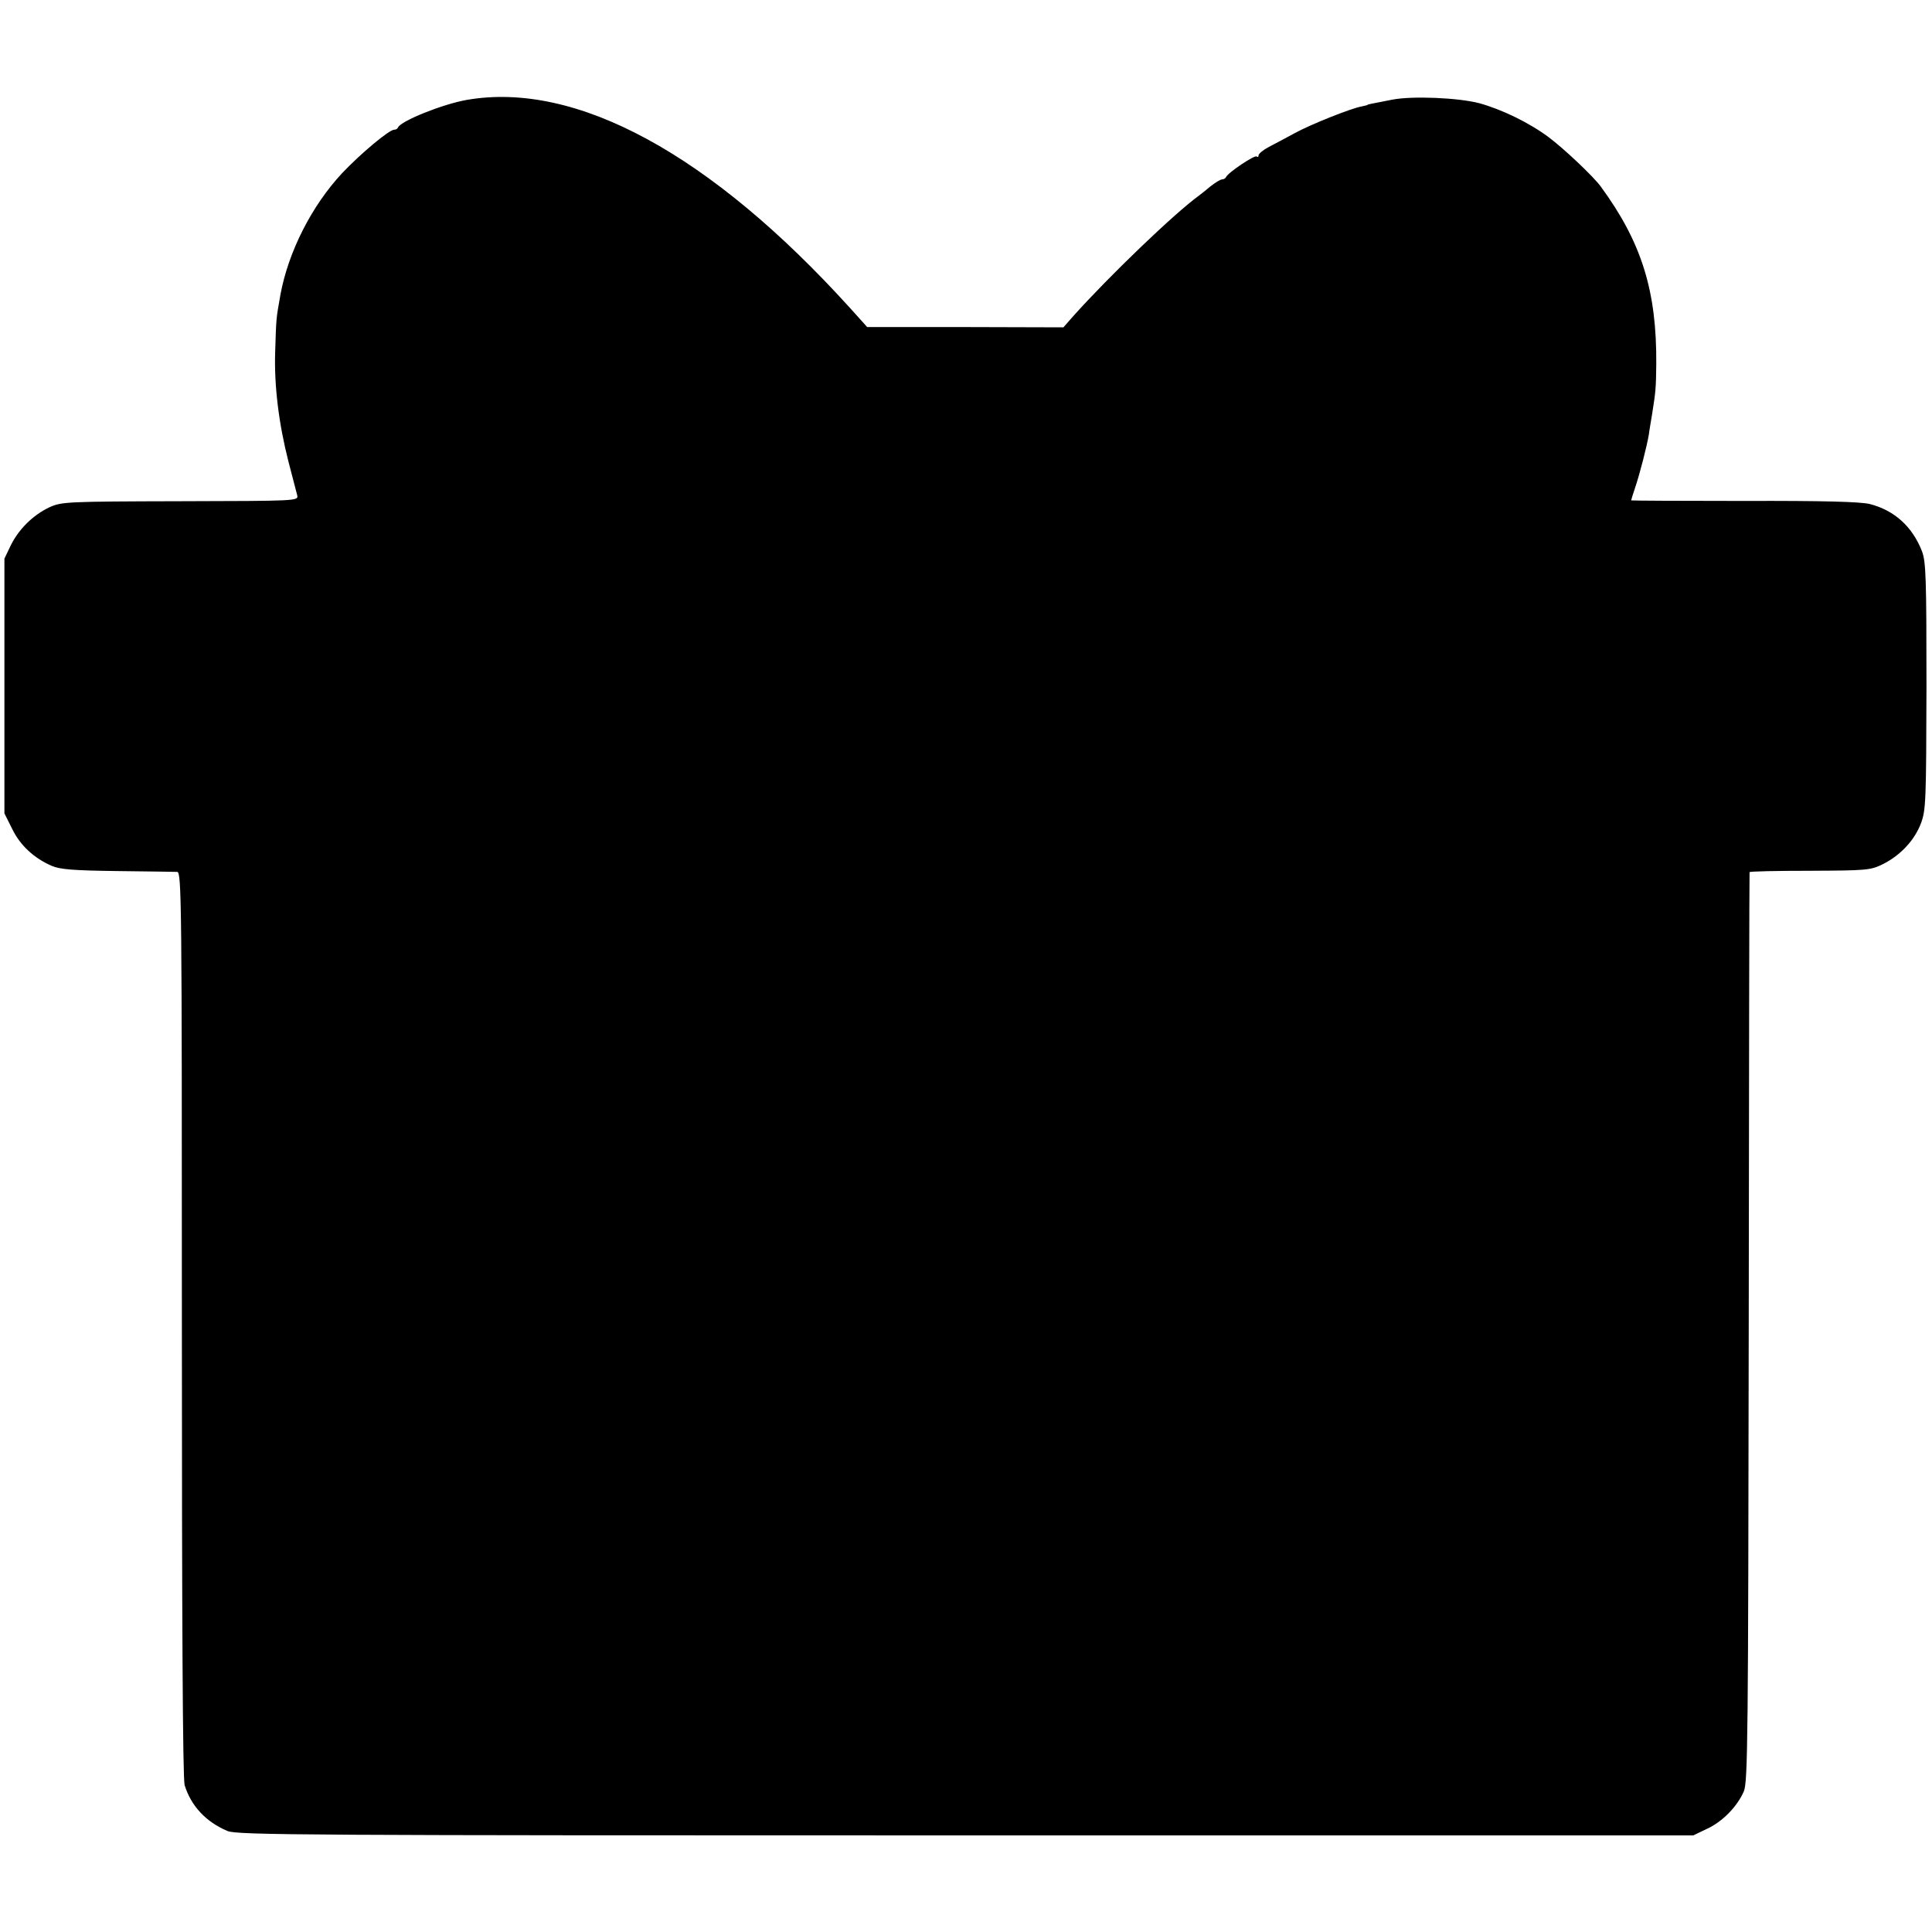 <?xml version="1.0" standalone="no"?>
<!DOCTYPE svg PUBLIC "-//W3C//DTD SVG 20010904//EN"
 "http://www.w3.org/TR/2001/REC-SVG-20010904/DTD/svg10.dtd">
<svg version="1.0" xmlns="http://www.w3.org/2000/svg"
 width="700pt" height="700pt" viewBox="0 0 700 700"
 preserveAspectRatio="xMidYMid meet">
<g transform="translate(0,700) scale(0.1,-0.1)"
fill="#000000" stroke="none">
<path d="M1691 6638 c-86 -15 -239 -76 -249 -100 -2 -5 -8 -8 -14 -8 -18 0
-122 -87 -189 -158 -109 -117 -194 -283 -223 -440 -16 -91 -15 -81 -19 -207
-4 -122 13 -260 48 -397 15 -57 29 -112 32 -123 4 -20 0 -20 -424 -21 -413 -1
-430 -2 -474 -22 -59 -28 -111 -79 -140 -138 l-23 -48 0 -462 0 -461 28 -56
c29 -60 79 -106 143 -134 30 -13 77 -17 238 -19 110 -1 208 -3 217 -3 16 -1
17 -103 17 -1638 0 -1060 3 -1650 10 -1671 23 -75 77 -133 155 -166 35 -15
287 -16 2675 -16 l2636 0 50 24 c55 25 109 80 133 135 15 32 16 205 18 1681 1
905 2 1647 3 1650 1 3 99 5 219 5 207 1 219 2 264 24 64 32 115 87 138 148 18
48 19 81 20 496 0 393 -2 451 -16 489 -35 90 -100 149 -190 172 -35 8 -165 12
-456 11 -225 0 -408 1 -408 2 0 1 6 22 14 45 18 53 43 152 50 193 2 17 8 50
12 75 13 82 14 94 15 180 2 266 -53 442 -201 644 -27 37 -134 138 -189 179
-71 53 -171 101 -251 123 -76 20 -243 27 -315 13 -86 -17 -90 -17 -90 -19 0
-1 -10 -3 -23 -6 -38 -7 -184 -65 -242 -97 -30 -16 -72 -39 -92 -49 -21 -11
-38 -25 -38 -31 0 -6 -3 -7 -7 -4 -6 7 -105 -59 -111 -75 -2 -4 -8 -8 -14 -8
-6 0 -24 -11 -42 -25 -17 -14 -35 -29 -41 -33 -91 -66 -326 -292 -456 -437
l-36 -41 -355 1 -356 0 -63 70 c-505 557 -992 822 -1388 753z"/>
</g>
</svg>
